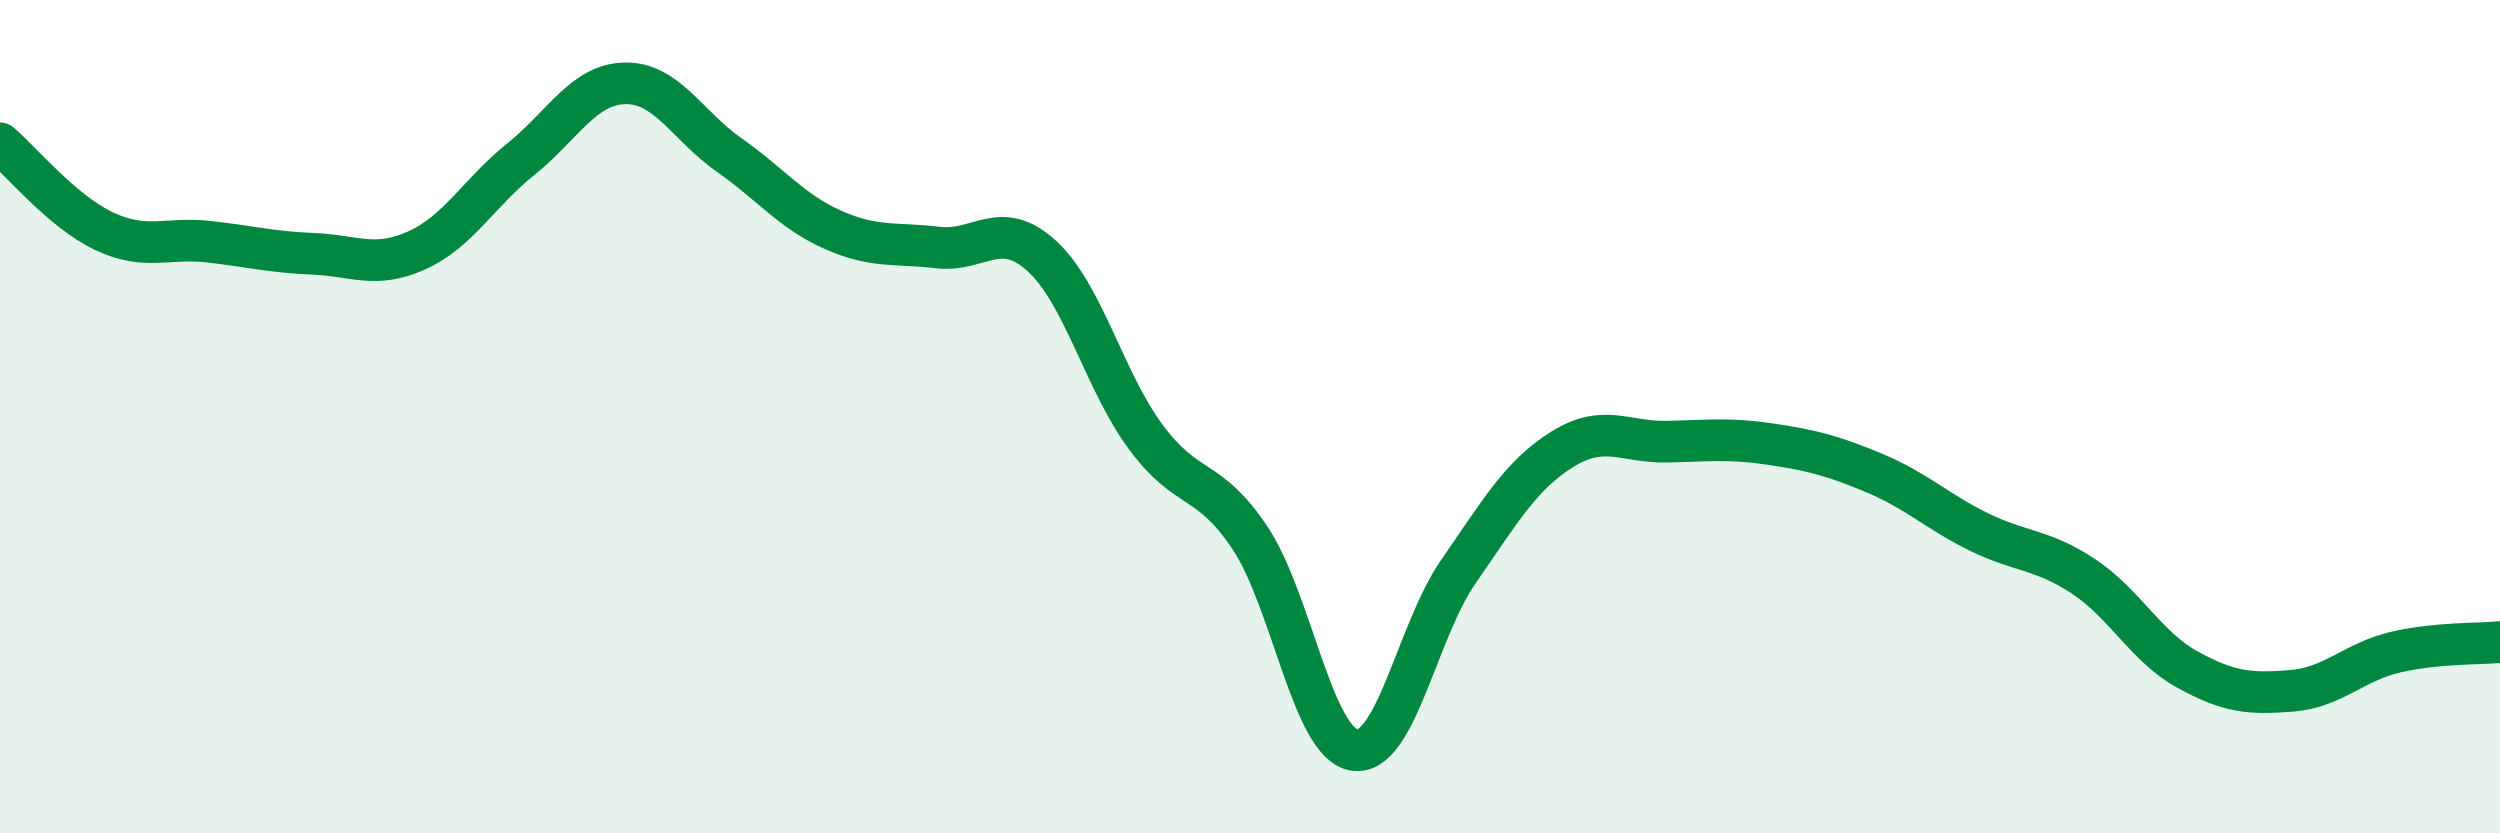 
    <svg width="60" height="20" viewBox="0 0 60 20" xmlns="http://www.w3.org/2000/svg">
      <path
        d="M 0,3.44 C 0.5,3.86 1.5,5.08 2.5,5.55 C 3.5,6.02 4,5.69 5,5.8 C 6,5.91 6.5,6.05 7.5,6.09 C 8.5,6.13 9,6.46 10,6.01 C 11,5.56 11.5,4.62 12.5,3.82 C 13.5,3.02 14,2.02 15,2 C 16,1.98 16.5,3.02 17.5,3.72 C 18.5,4.42 19,5.08 20,5.52 C 21,5.96 21.5,5.82 22.5,5.94 C 23.5,6.06 24,5.23 25,6.14 C 26,7.05 26.5,9.14 27.5,10.49 C 28.5,11.84 29,11.41 30,12.91 C 31,14.41 31.5,17.84 32.5,18 C 33.5,18.16 34,15.16 35,13.72 C 36,12.28 36.5,11.4 37.5,10.78 C 38.5,10.16 39,10.62 40,10.6 C 41,10.58 41.5,10.51 42.5,10.66 C 43.5,10.81 44,10.94 45,11.36 C 46,11.78 46.5,12.28 47.5,12.77 C 48.5,13.26 49,13.17 50,13.83 C 51,14.49 51.5,15.52 52.5,16.07 C 53.5,16.62 54,16.66 55,16.58 C 56,16.5 56.5,15.88 57.5,15.65 C 58.5,15.42 59.5,15.46 60,15.41L60 20L0 20Z"
        fill="#008740"
        opacity="0.1"
        stroke-linecap="round"
        stroke-linejoin="round"
      />
      <path
        d="M 0,3.44 C 0.5,3.86 1.5,5.08 2.5,5.55 C 3.5,6.02 4,5.69 5,5.8 C 6,5.91 6.5,6.05 7.5,6.09 C 8.5,6.13 9,6.46 10,6.01 C 11,5.56 11.5,4.62 12.5,3.82 C 13.5,3.02 14,2.02 15,2 C 16,1.98 16.5,3.02 17.5,3.72 C 18.5,4.42 19,5.08 20,5.52 C 21,5.96 21.5,5.82 22.5,5.94 C 23.5,6.06 24,5.23 25,6.14 C 26,7.05 26.5,9.14 27.5,10.49 C 28.5,11.84 29,11.41 30,12.91 C 31,14.41 31.5,17.84 32.5,18 C 33.5,18.16 34,15.16 35,13.72 C 36,12.28 36.5,11.4 37.5,10.78 C 38.5,10.16 39,10.62 40,10.6 C 41,10.58 41.5,10.51 42.5,10.66 C 43.5,10.81 44,10.94 45,11.36 C 46,11.78 46.5,12.28 47.5,12.77 C 48.5,13.26 49,13.17 50,13.83 C 51,14.49 51.5,15.52 52.5,16.07 C 53.5,16.62 54,16.66 55,16.58 C 56,16.5 56.5,15.88 57.5,15.65 C 58.5,15.42 59.5,15.46 60,15.41"
        stroke="#008740"
        stroke-width="1"
        fill="none"
        stroke-linecap="round"
        stroke-linejoin="round"
      />
    </svg>
  